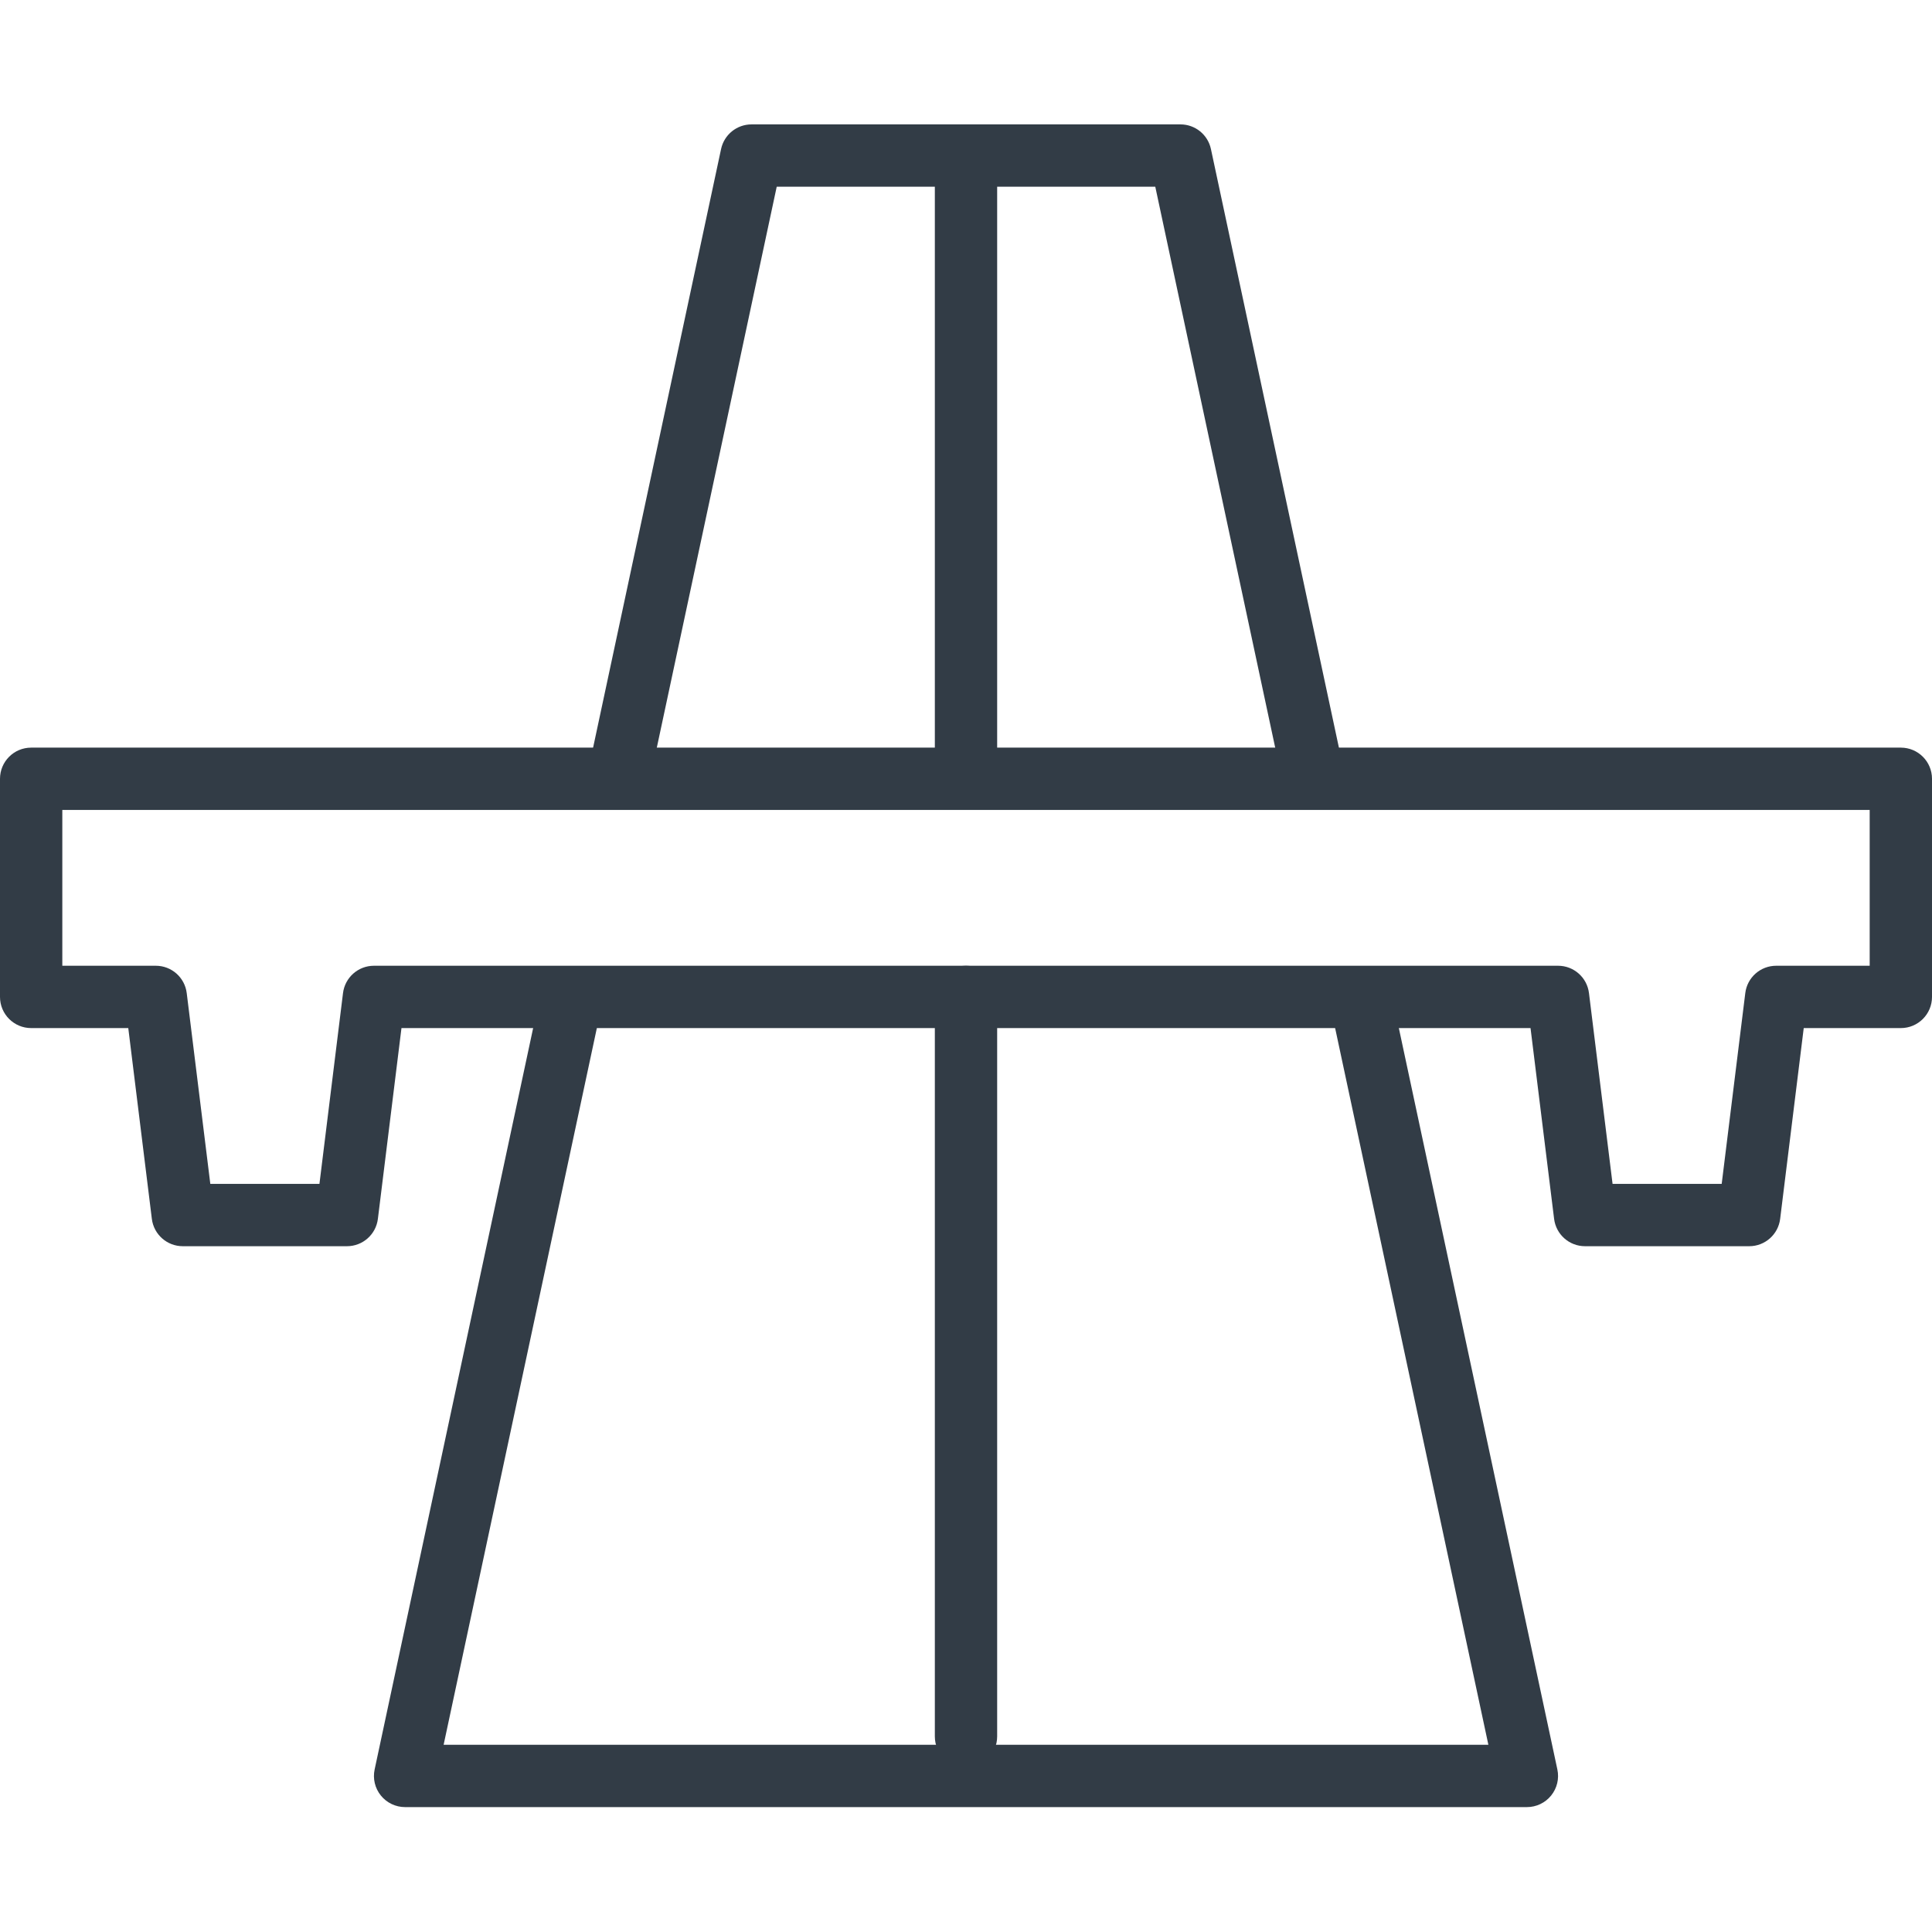 <?xml version="1.0" encoding="UTF-8" standalone="no"?>
<!DOCTYPE svg PUBLIC "-//W3C//DTD SVG 1.1//EN" "http://www.w3.org/Graphics/SVG/1.1/DTD/svg11.dtd">
<svg width="100%" height="100%" viewBox="0 0 423 423" version="1.1" xmlns="http://www.w3.org/2000/svg" xmlns:xlink="http://www.w3.org/1999/xlink" xml:space="preserve" xmlns:serif="http://www.serif.com/" style="fill-rule:evenodd;clip-rule:evenodd;stroke-linejoin:round;stroke-miterlimit:2;">
    <path d="M286.91,173.987C283.756,173.987 280.926,171.797 280.246,168.592L252.942,40.883L170.058,40.883L142.782,168.471C142.001,172.156 138.362,174.495 134.685,173.718C131.004,172.929 128.65,169.307 129.442,165.621L157.874,32.634C158.546,29.484 161.325,27.235 164.542,27.235L258.458,27.235C261.675,27.235 264.455,29.484 265.126,32.634L293.586,165.742C294.378,169.424 292.024,173.05 288.343,173.839C287.863,173.944 287.383,173.987 286.91,173.987Z" style="fill:rgb(50,60,70);fill-rule:nonzero;"/>
    <path d="M334.308,395.655L88.693,395.655C86.636,395.655 84.684,394.726 83.391,393.126C82.091,391.525 81.592,389.421 82.025,387.406L117.961,219.327C118.741,215.646 122.38,213.292 126.057,214.08C129.743,214.873 132.093,218.496 131.3,222.181L97.129,382.011L325.871,382.011L291.696,222.181C290.904,218.496 293.258,214.873 296.939,214.08C300.613,213.284 304.255,215.642 305.036,219.327L340.975,387.406C341.409,389.421 340.909,391.521 339.609,393.126C338.317,394.726 336.365,395.655 334.308,395.655Z" style="fill:rgb(50,60,70);fill-rule:nonzero;"/>
    <path d="M211.498,173.987C207.727,173.987 204.678,170.934 204.678,167.167L204.678,34.059C204.678,30.292 207.727,27.235 211.498,27.235C215.27,27.235 218.322,30.292 218.322,34.059L218.322,167.167C218.322,170.934 215.27,173.987 211.498,173.987Z" style="fill:rgb(50,60,70);fill-rule:nonzero;"/>
    <path d="M211.498,387.004C207.727,387.004 204.678,383.951 204.678,380.184L204.678,218.269C204.678,214.502 207.727,211.445 211.498,211.445C215.27,211.445 218.322,214.502 218.322,218.269L218.322,380.184C218.322,383.951 215.27,387.004 211.498,387.004Z" style="fill:rgb(50,60,70);fill-rule:nonzero;"/>
    <path d="M382.985,272.85L347.03,272.85C343.587,272.85 340.683,270.281 340.261,266.861L335.1,225.093L87.9,225.093L82.736,266.861C82.318,270.281 79.413,272.85 75.966,272.85L40.015,272.85C36.572,272.85 33.667,270.281 33.246,266.861L28.085,225.093L6.824,225.093C3.053,225.093 0,222.037 0,218.269L0,170.513C0,166.742 3.053,163.689 6.824,163.689L416.177,163.689C419.948,163.689 423.001,166.742 423.001,170.513L423.001,218.269C423.001,222.037 419.948,225.093 416.177,225.093L394.916,225.093L389.755,266.861C389.333,270.281 386.429,272.85 382.985,272.85ZM353.062,259.206L376.954,259.206L382.119,217.434C382.537,214.014 385.441,211.445 388.888,211.445L409.356,211.445L409.356,177.333L13.644,177.333L13.644,211.445L34.112,211.445C37.56,211.445 40.464,214.014 40.882,217.434L46.047,259.206L69.939,259.206L75.1,217.434C75.521,214.014 78.426,211.445 81.873,211.445L341.128,211.445C344.575,211.445 347.479,214.014 347.897,217.434L353.062,259.206Z" style="fill:rgb(50,60,70);fill-rule:nonzero;"/>
</svg>
